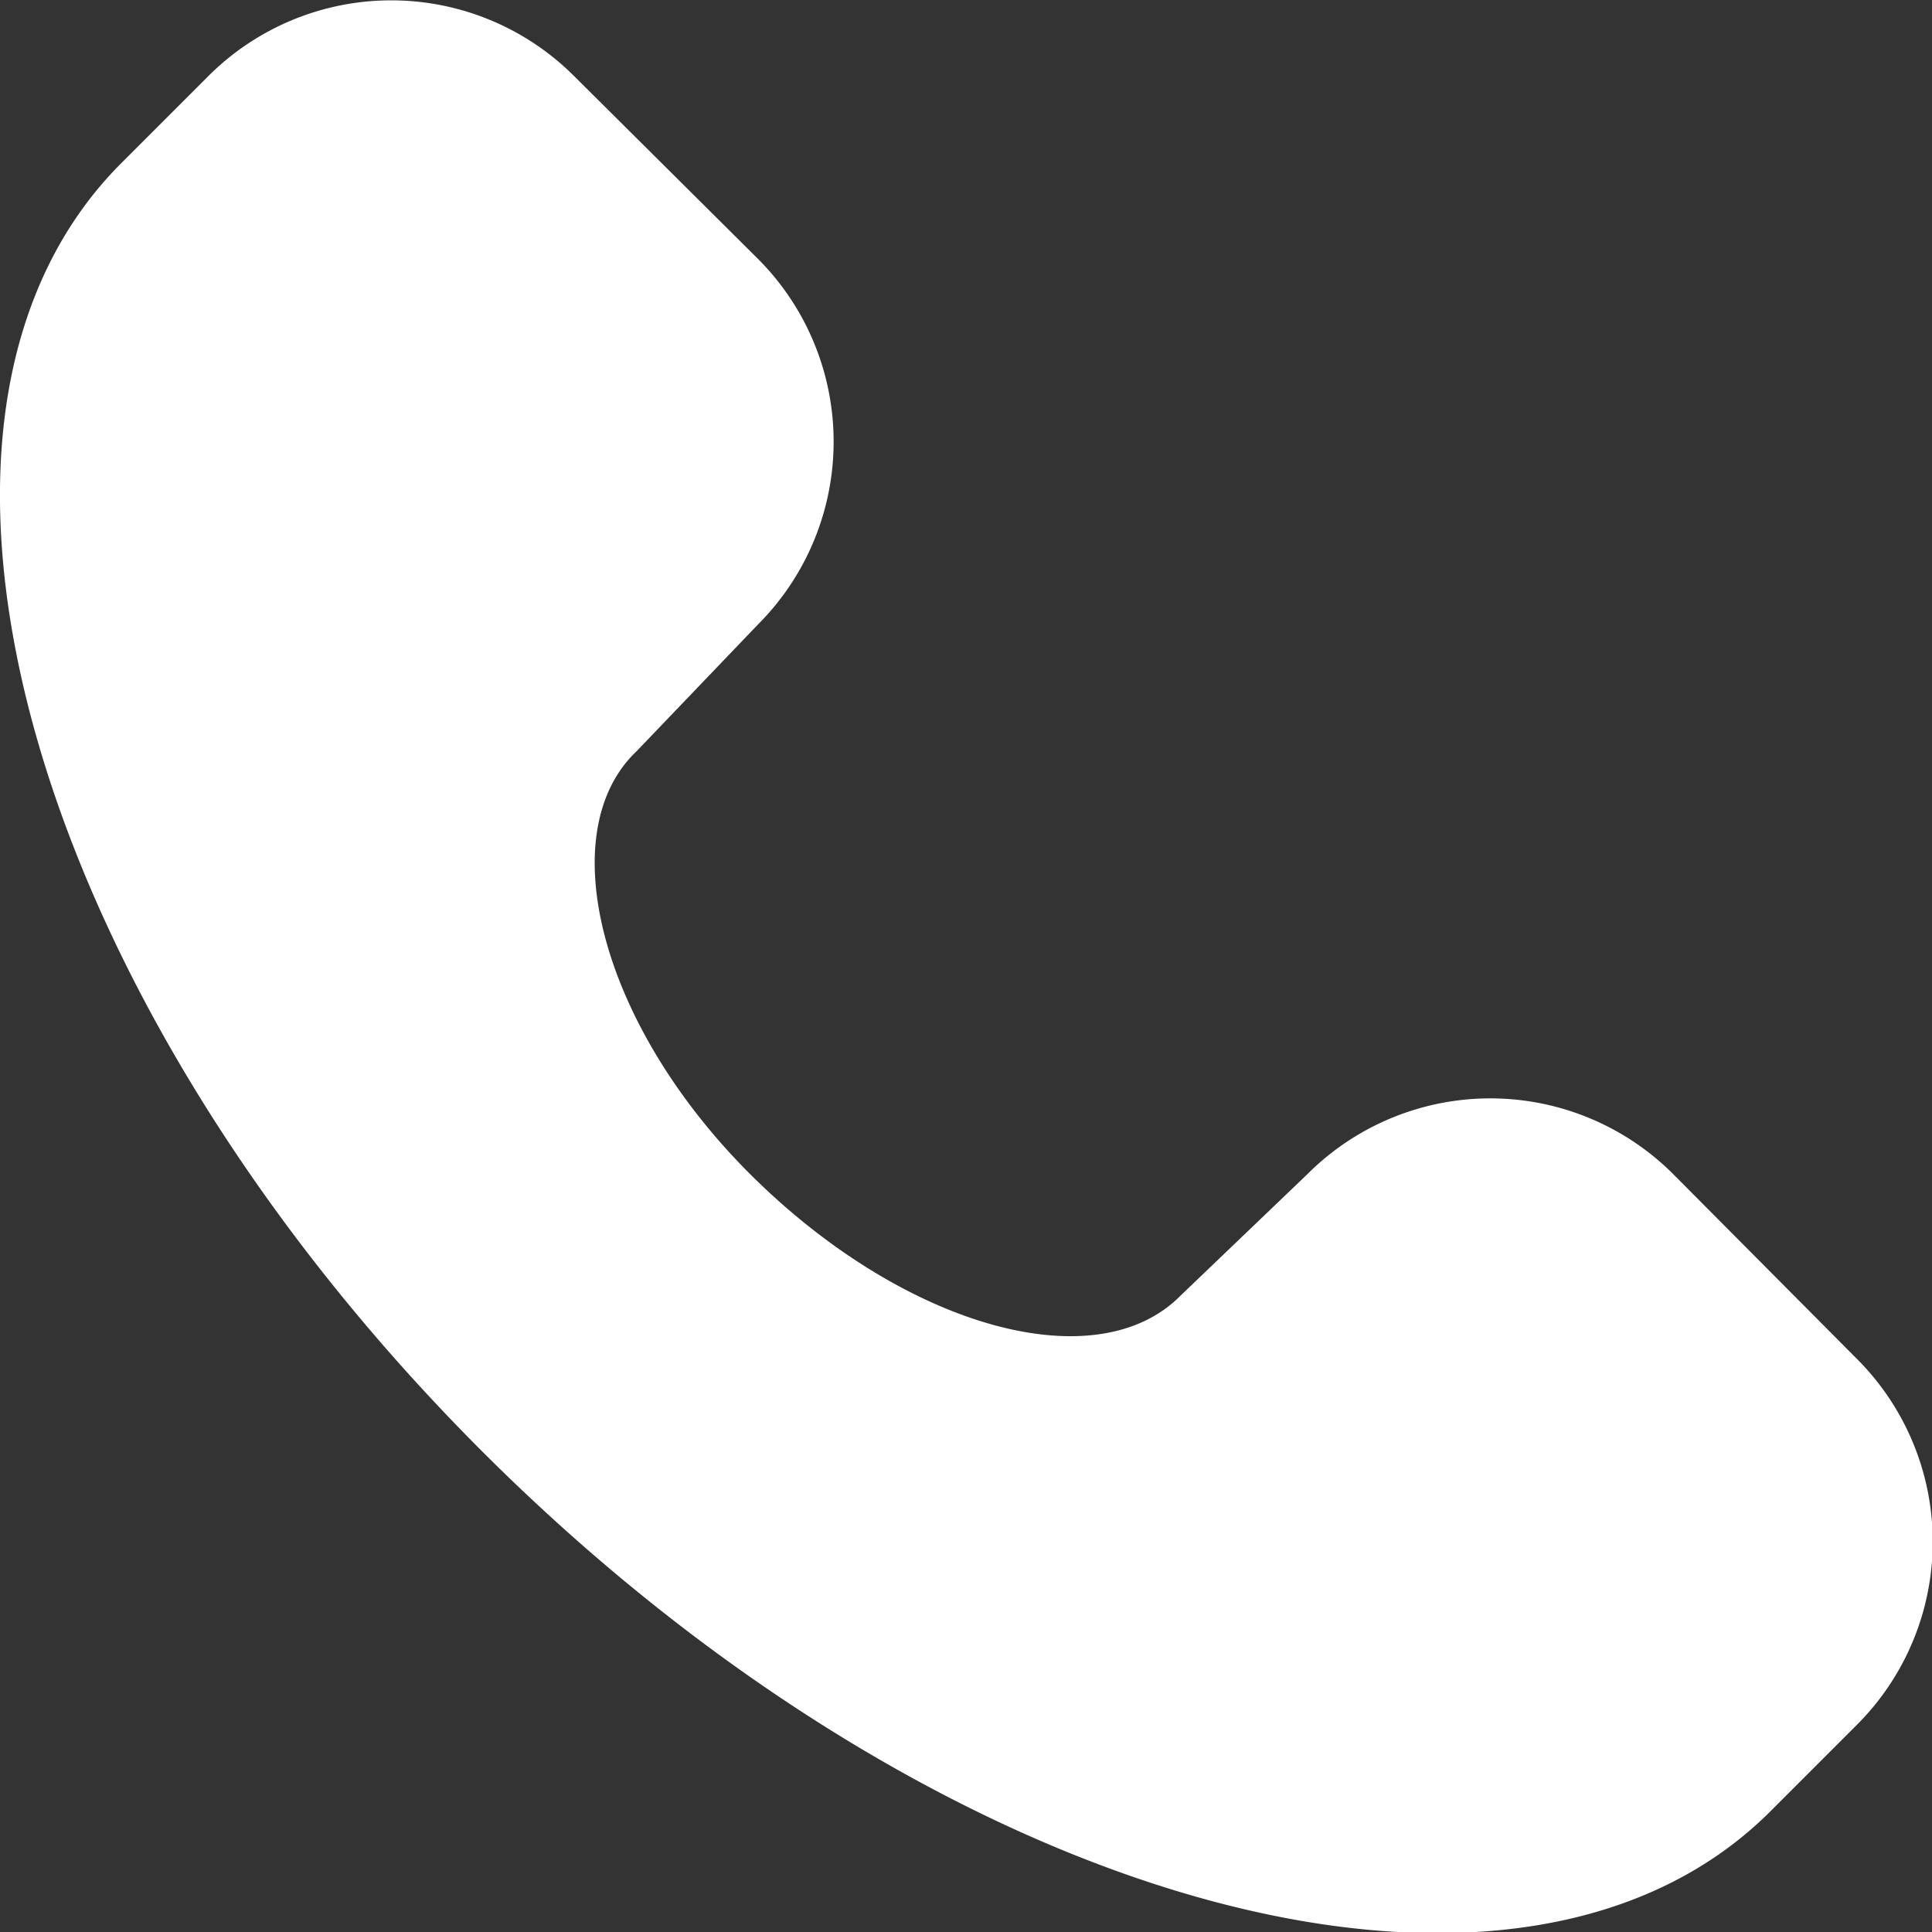 <svg xmlns='http://www.w3.org/2000/svg' viewBox='0 0 18 18'>
              <rect x="0" y="0" width="18" height="18" fill="#333333" stroke="none"/>
              <g data-name='Layer 2'>
                <path
                  fill='#fff'
                  d='M15.59 10.94a2.41 2.41 0 0 0-3.41 0L11 12.07c-.79.8-2.58.29-4-1.12S5.14 7.75 5.93 7l1.13-1.18a2.41 2.41 0 0 0 0-3.41L5.35.71a2.41 2.41 0 0 0-3.41 0l-.81.81c-2.38 2.38-.88 7.76 3.36 12s9.61 5.74 12 3.36l.81-.81a2.41 2.41 0 0 0 0-3.41z'
                  data-name='Layer 1'
                ></path>
              </g>
            </svg>